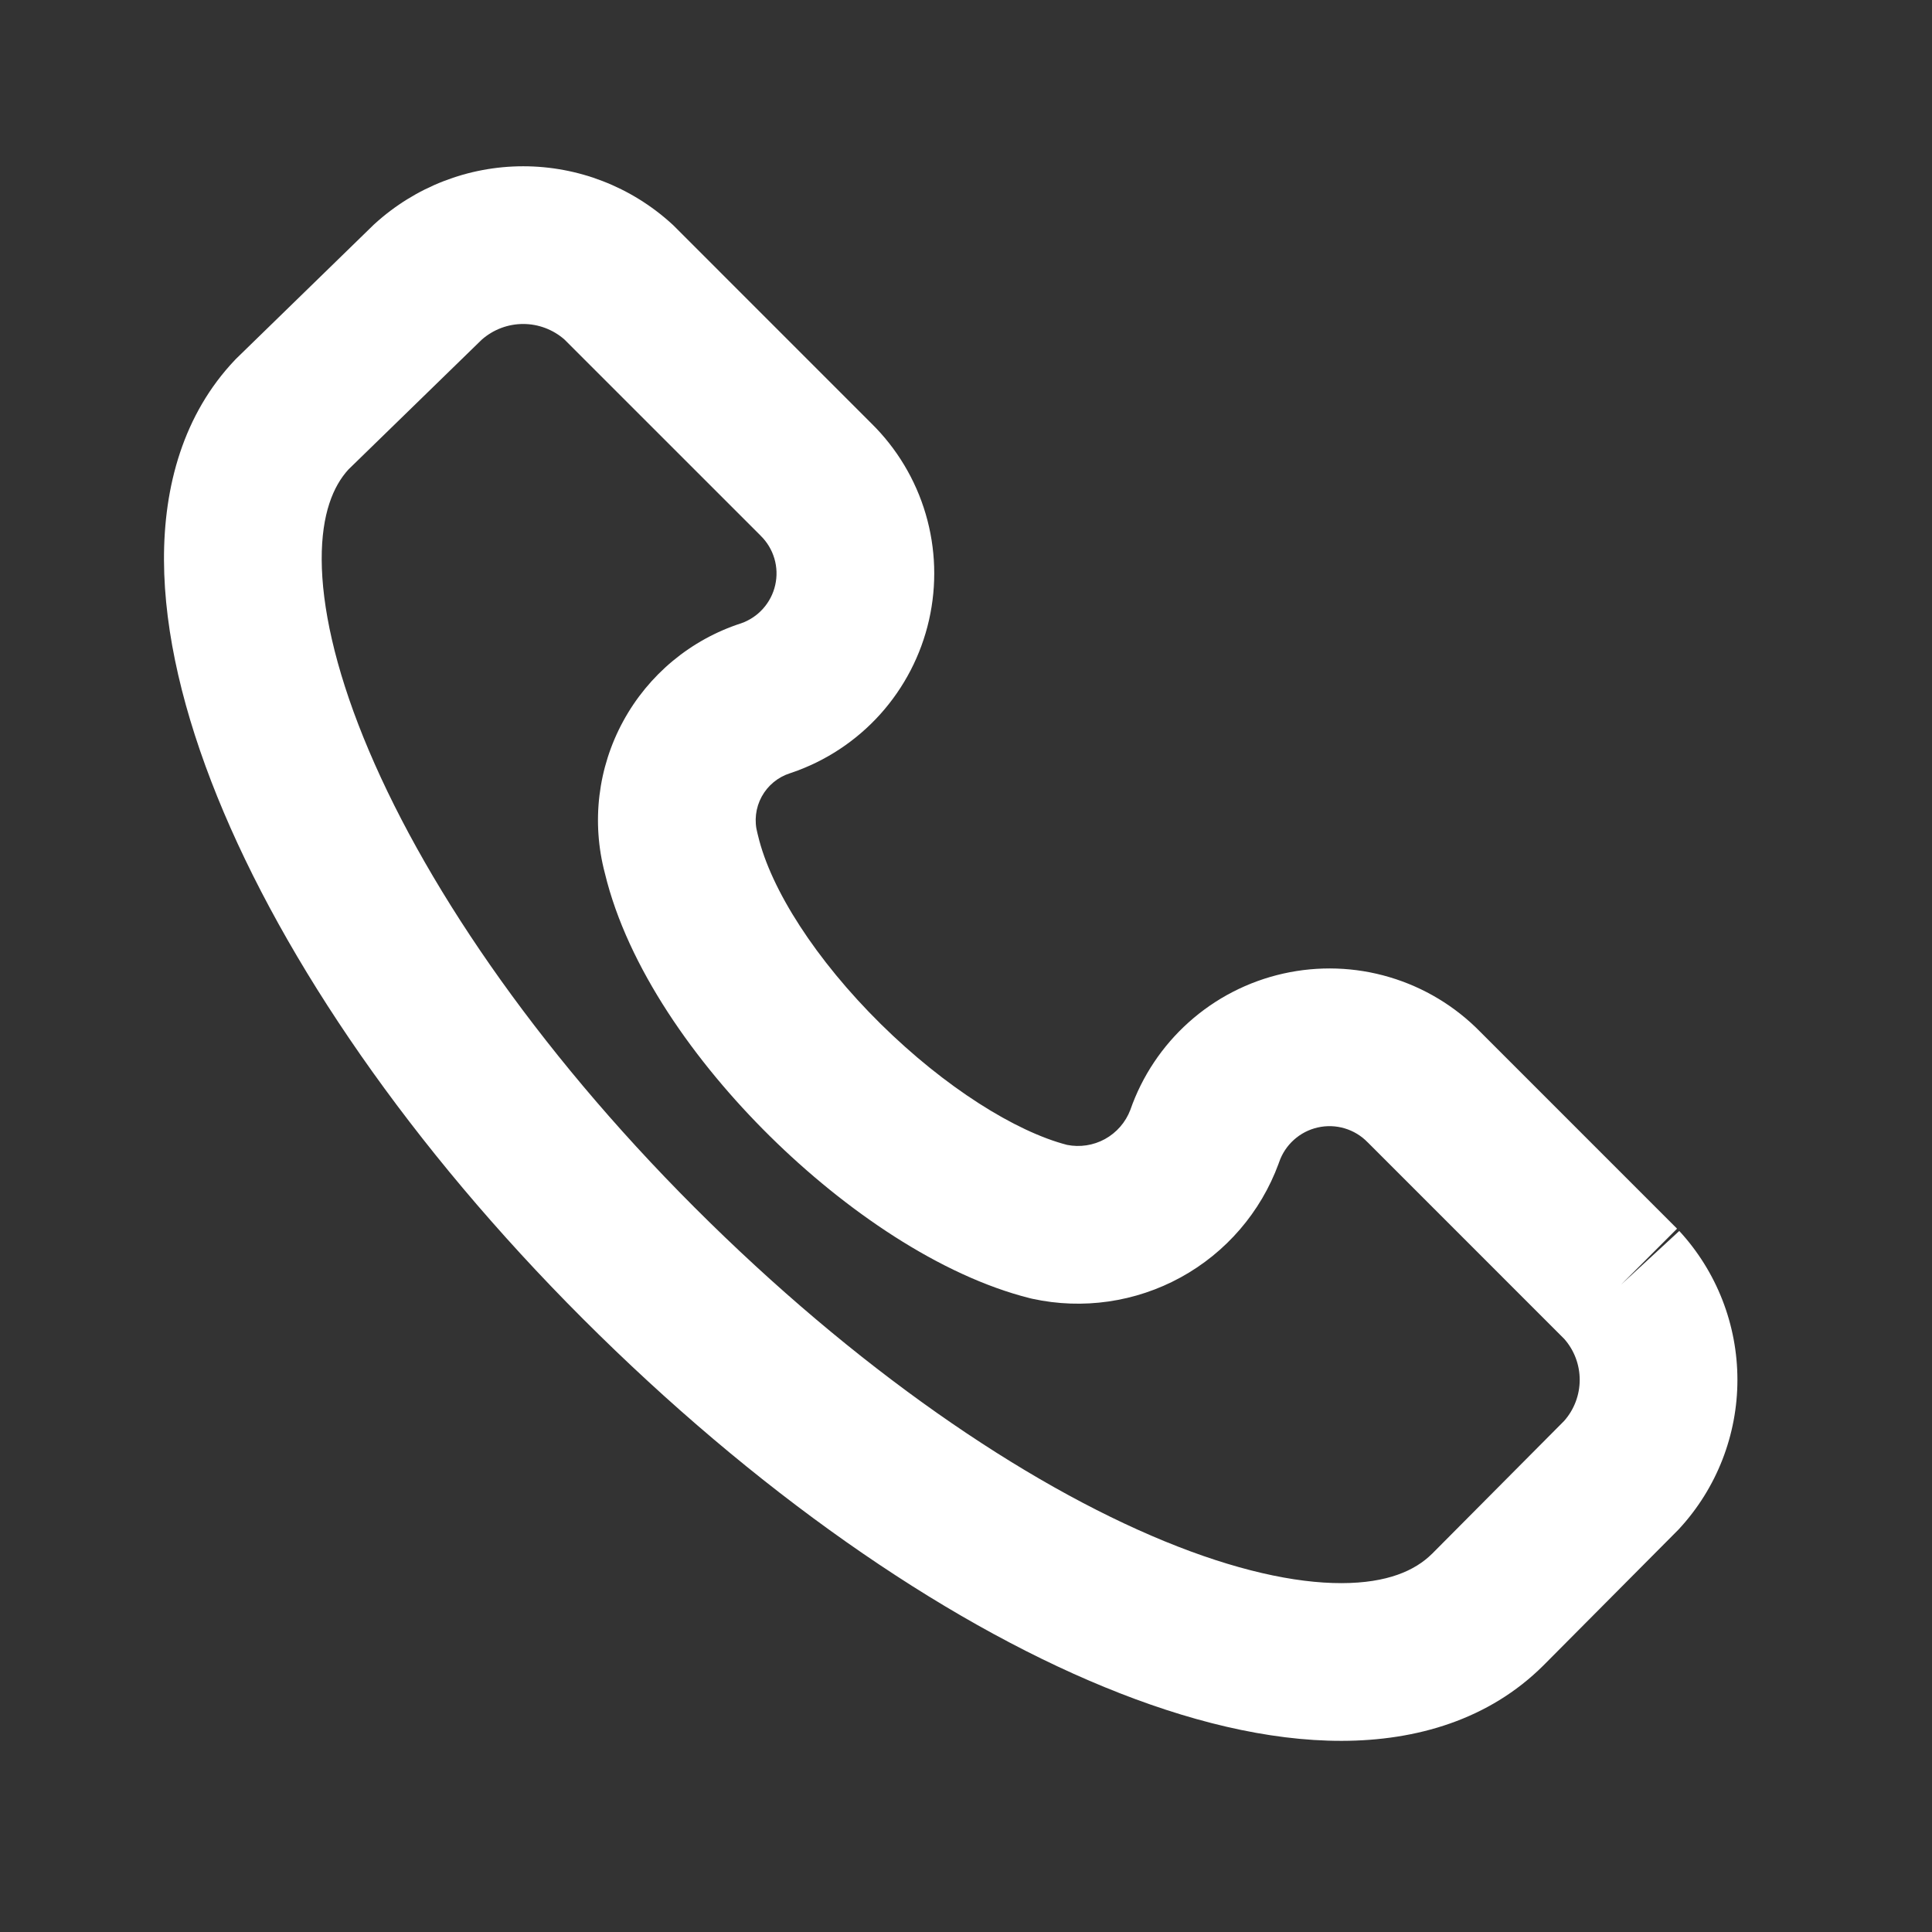 <svg xmlns="http://www.w3.org/2000/svg" width="49" height="49" viewBox="0 0 49 49" fill="none"><rect x="0" y="0" width="49" height="49" fill="#333333" stroke="none"/><path fill-rule="evenodd" clip-rule="evenodd" d="M9.502 5.678C10.532 4.739 11.876 4.217 13.27 4.217C14.664 4.217 16.008 4.739 17.038 5.678L17.072 5.709L22.097 10.735C22.745 11.371 23.22 12.162 23.477 13.034C23.735 13.909 23.764 14.836 23.562 15.726C23.36 16.616 22.933 17.439 22.323 18.117C21.712 18.795 20.938 19.305 20.074 19.599L20.055 19.605L20.037 19.611C19.73 19.709 19.472 19.922 19.318 20.205C19.164 20.488 19.125 20.82 19.21 21.131L19.218 21.163L19.226 21.195C19.549 22.558 20.694 24.347 22.337 25.97C23.966 27.578 25.755 28.698 27.063 29.037C27.39 29.102 27.73 29.05 28.023 28.89C28.319 28.727 28.548 28.465 28.668 28.149C28.965 27.296 29.475 26.531 30.148 25.928C30.829 25.317 31.655 24.892 32.547 24.692C33.44 24.492 34.368 24.523 35.244 24.784C36.116 25.043 36.907 25.52 37.543 26.17L42.534 31.162L41.12 32.576L42.59 31.22C43.539 32.249 44.065 33.597 44.065 34.996C44.065 36.395 43.539 37.743 42.59 38.772L42.565 38.799L39.14 42.244C37.762 43.614 35.925 44.149 34.032 44.152C32.156 44.156 30.1 43.646 28.012 42.788C23.83 41.071 19.136 37.8 14.786 33.45C10.429 29.093 7.204 24.39 5.511 20.206C4.666 18.117 4.166 16.069 4.159 14.206C4.152 12.335 4.649 10.508 5.96 9.128L5.987 9.1L9.478 5.7L9.502 5.678ZM39.671 33.956L34.696 28.98L34.686 28.971C34.526 28.805 34.325 28.684 34.104 28.618C33.883 28.552 33.648 28.544 33.423 28.595C33.198 28.645 32.99 28.753 32.818 28.907C32.646 29.061 32.517 29.256 32.442 29.474L32.434 29.495L32.427 29.516C31.975 30.745 31.093 31.768 29.946 32.397C28.798 33.026 27.461 33.219 26.183 32.94L26.153 32.933L26.123 32.926C23.845 32.354 21.43 30.695 19.527 28.817C17.634 26.948 15.916 24.534 15.341 22.147C14.998 20.851 15.163 19.471 15.805 18.293C16.448 17.111 17.519 16.222 18.798 15.808C19.01 15.734 19.2 15.607 19.35 15.44C19.503 15.27 19.611 15.063 19.661 14.84C19.712 14.617 19.705 14.384 19.64 14.165C19.575 13.945 19.455 13.746 19.291 13.586L19.284 13.578L14.314 8.609C14.025 8.357 13.654 8.217 13.27 8.217C12.882 8.217 12.508 8.359 12.217 8.616L8.838 11.906C8.454 12.325 8.155 13.028 8.159 14.191C8.164 15.385 8.494 16.914 9.219 18.706C10.666 22.281 13.541 26.549 17.614 30.622C21.694 34.702 25.96 37.621 29.532 39.088C31.322 39.823 32.842 40.154 34.025 40.152C35.187 40.15 35.889 39.834 36.316 39.411C36.317 39.41 36.318 39.409 36.32 39.408L39.67 36.038C39.924 35.751 40.065 35.38 40.065 34.996C40.065 34.612 39.925 34.242 39.671 33.956Z" fill="white"></path></svg>